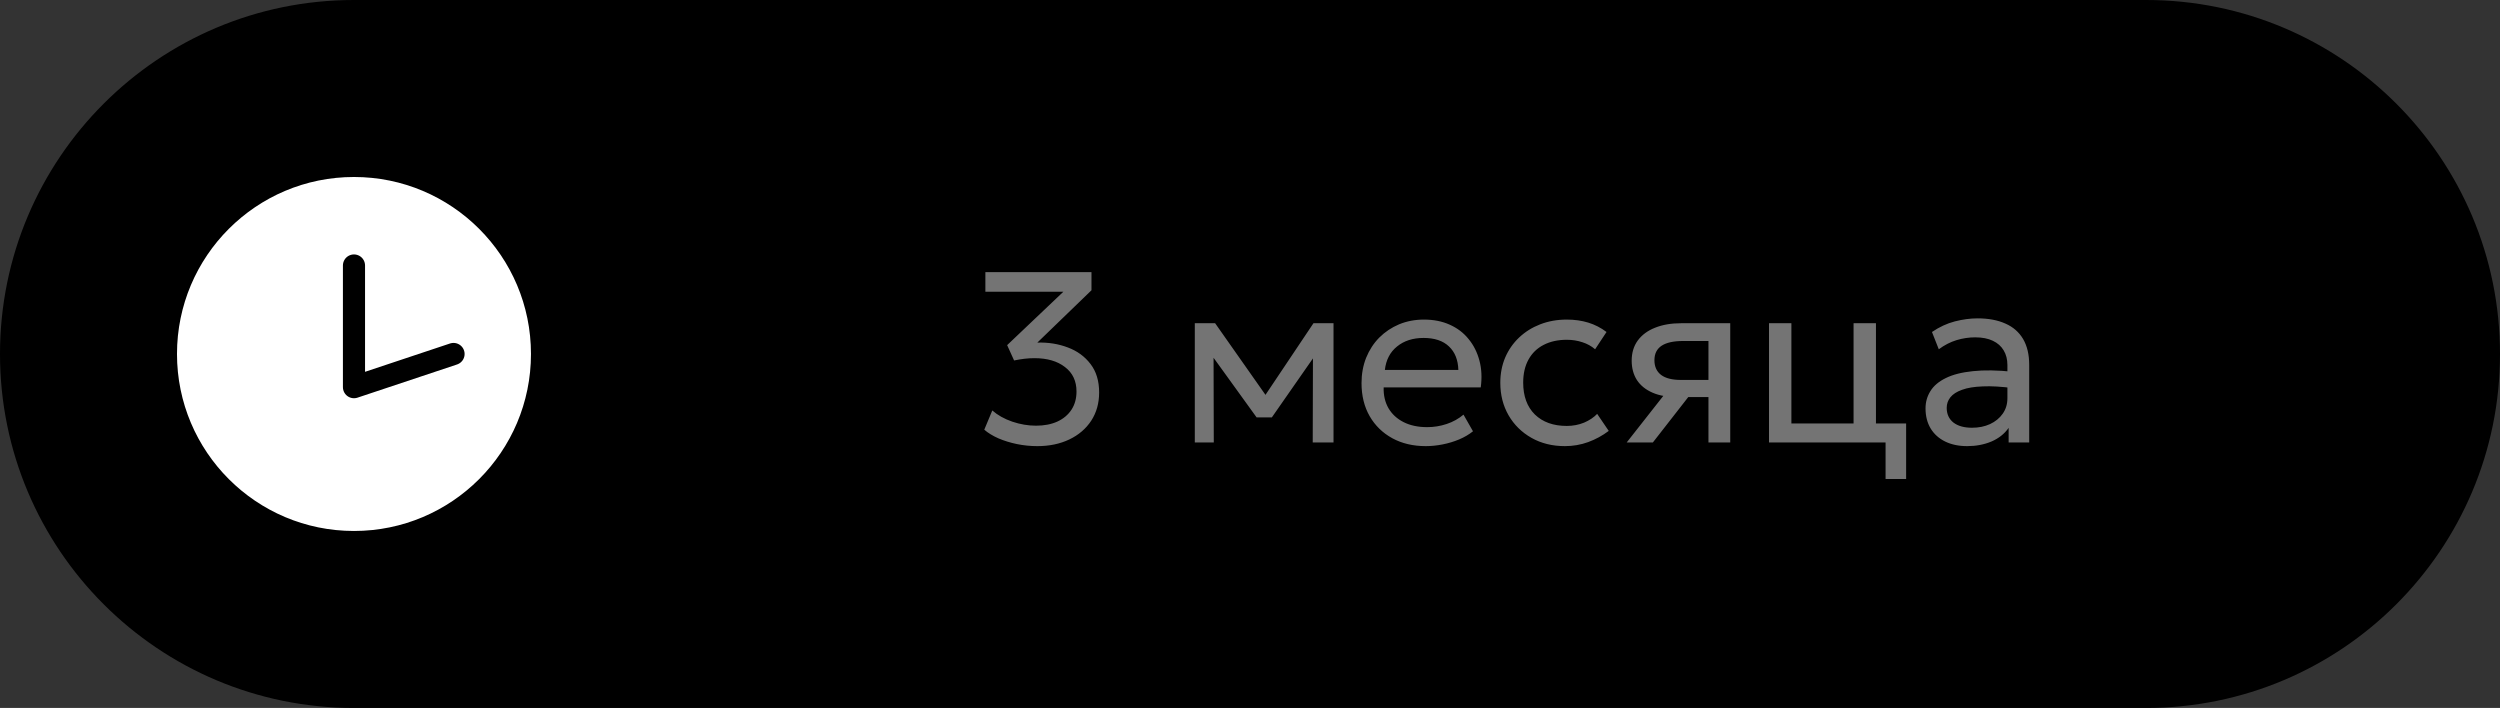 <?xml version="1.0" encoding="UTF-8"?> <svg xmlns="http://www.w3.org/2000/svg" width="113" height="32" viewBox="0 0 113 32" fill="none"><rect x="0" y="0" width="113" height="32" fill="#333333" stroke="none"/><path d="M0 16C0 7.163 7.163 0 16 0H97C105.837 0 113 7.163 113 16C113 24.837 105.837 32 97 32H16C7.163 32 0 24.837 0 16Z" fill="black"></path><path d="M46.888 20.165C46.576 20.165 46.268 20.134 45.964 20.072C45.663 20.009 45.384 19.923 45.127 19.813C44.871 19.699 44.658 19.569 44.489 19.422L44.852 18.553C45.094 18.766 45.395 18.935 45.755 19.059C46.114 19.18 46.471 19.241 46.827 19.241C47.197 19.241 47.52 19.179 47.795 19.054C48.07 18.926 48.283 18.746 48.433 18.515C48.583 18.284 48.658 18.011 48.658 17.695C48.658 17.223 48.484 16.854 48.136 16.59C47.791 16.322 47.331 16.189 46.755 16.189C46.609 16.189 46.459 16.198 46.304 16.216C46.154 16.234 45.998 16.26 45.837 16.293L45.523 15.6L48.065 13.185H44.539V12.3H49.335V13.12L46.888 15.485C47.379 15.47 47.837 15.543 48.263 15.704C48.688 15.862 49.031 16.111 49.291 16.453C49.551 16.79 49.681 17.219 49.681 17.739C49.681 18.224 49.562 18.649 49.324 19.015C49.086 19.378 48.756 19.661 48.334 19.863C47.912 20.064 47.43 20.165 46.888 20.165ZM54.005 20V14.61H54.891H54.924L57.421 18.163L56.981 18.174L59.368 14.61H60.275V20H59.335L59.346 15.848L59.533 15.93L57.487 18.867H56.799L54.671 15.919L54.852 15.836L54.863 20H54.005ZM64.445 20.165C63.873 20.165 63.368 20.046 62.932 19.808C62.496 19.569 62.155 19.237 61.909 18.812C61.663 18.383 61.541 17.884 61.541 17.316C61.541 16.905 61.61 16.524 61.749 16.172C61.892 15.82 62.09 15.516 62.343 15.259C62.6 15.002 62.899 14.803 63.24 14.659C63.585 14.517 63.959 14.445 64.362 14.445C64.798 14.445 65.187 14.522 65.528 14.676C65.873 14.83 66.157 15.046 66.38 15.325C66.608 15.6 66.771 15.925 66.87 16.299C66.969 16.669 66.989 17.072 66.93 17.509H62.541C62.531 17.868 62.604 18.183 62.761 18.454C62.919 18.722 63.147 18.931 63.444 19.081C63.744 19.232 64.1 19.307 64.51 19.307C64.811 19.307 65.105 19.259 65.391 19.164C65.677 19.069 65.93 18.927 66.15 18.741L66.579 19.494C66.403 19.637 66.194 19.76 65.951 19.863C65.713 19.962 65.464 20.037 65.204 20.088C64.943 20.139 64.69 20.165 64.445 20.165ZM62.596 16.722H65.918C65.904 16.267 65.763 15.914 65.495 15.661C65.227 15.404 64.844 15.275 64.346 15.275C63.861 15.275 63.462 15.404 63.147 15.661C62.831 15.914 62.648 16.267 62.596 16.722ZM70.734 20.165C70.166 20.165 69.662 20.04 69.222 19.791C68.782 19.542 68.437 19.203 68.188 18.773C67.939 18.341 67.814 17.851 67.814 17.305C67.814 16.891 67.887 16.509 68.034 16.161C68.184 15.813 68.395 15.51 68.666 15.254C68.938 14.997 69.255 14.799 69.618 14.659C69.985 14.517 70.384 14.445 70.817 14.445C71.169 14.445 71.493 14.491 71.79 14.582C72.088 14.674 72.362 14.815 72.615 15.006L72.099 15.787C71.933 15.644 71.741 15.538 71.521 15.468C71.301 15.395 71.068 15.358 70.823 15.358C70.419 15.358 70.069 15.435 69.772 15.589C69.479 15.739 69.251 15.959 69.09 16.249C68.929 16.539 68.848 16.887 68.848 17.294C68.848 17.906 69.024 18.387 69.376 18.735C69.732 19.08 70.212 19.252 70.817 19.252C71.096 19.252 71.356 19.203 71.598 19.104C71.84 19.001 72.038 18.869 72.192 18.707L72.715 19.477C72.432 19.69 72.122 19.859 71.785 19.983C71.448 20.105 71.097 20.165 70.734 20.165ZM73.526 20L75.666 17.277L75.858 17.948C75.396 17.952 75.009 17.886 74.698 17.75C74.386 17.615 74.15 17.424 73.988 17.178C73.831 16.929 73.752 16.638 73.752 16.304C73.752 15.948 73.843 15.644 74.027 15.391C74.214 15.138 74.474 14.945 74.808 14.813C75.145 14.678 75.537 14.61 75.985 14.61H78.207V20H77.222V15.413H76.073C75.644 15.413 75.321 15.485 75.105 15.627C74.888 15.771 74.78 15.989 74.78 16.282C74.78 16.572 74.881 16.794 75.083 16.948C75.284 17.098 75.581 17.173 75.974 17.173H77.376V17.948H76.309L74.709 20H73.526ZM79.959 20V14.61H80.971V19.142H83.781V14.61H84.793V20H79.959ZM85.228 21.65V20H84.243V19.142H86.157V21.65H85.228ZM88.915 20.165C88.534 20.165 88.202 20.095 87.919 19.956C87.637 19.817 87.419 19.62 87.265 19.367C87.111 19.111 87.034 18.808 87.034 18.46C87.034 18.174 87.107 17.914 87.254 17.679C87.4 17.441 87.632 17.244 87.947 17.09C88.262 16.933 88.671 16.828 89.173 16.777C89.676 16.722 90.282 16.731 90.994 16.805L91.021 17.547C90.471 17.474 90.004 17.446 89.619 17.465C89.234 17.479 88.922 17.53 88.684 17.619C88.445 17.703 88.269 17.817 88.156 17.959C88.046 18.099 87.991 18.256 87.991 18.433C87.991 18.715 88.092 18.937 88.293 19.098C88.499 19.256 88.779 19.334 89.135 19.334C89.439 19.334 89.71 19.279 89.949 19.169C90.191 19.056 90.382 18.9 90.521 18.702C90.664 18.5 90.735 18.267 90.735 18.003V16.497C90.735 16.244 90.678 16.023 90.565 15.836C90.455 15.649 90.292 15.505 90.075 15.402C89.859 15.299 89.593 15.248 89.278 15.248C88.996 15.248 88.715 15.29 88.436 15.374C88.158 15.459 87.89 15.596 87.633 15.787L87.325 15.006C87.659 14.779 88.004 14.619 88.359 14.527C88.715 14.436 89.056 14.39 89.382 14.39C89.877 14.39 90.299 14.469 90.647 14.627C90.996 14.78 91.261 15.013 91.445 15.325C91.628 15.637 91.72 16.025 91.72 16.491V20H90.79V19.34C90.603 19.608 90.345 19.813 90.015 19.956C89.685 20.095 89.318 20.165 88.915 20.165Z" fill="#747474"></path><circle cx="16" cy="16" r="8" fill="white"></circle><path d="M16 12V17.5L20.5 16" stroke="black" stroke-linecap="round" stroke-linejoin="round"></path></svg> 